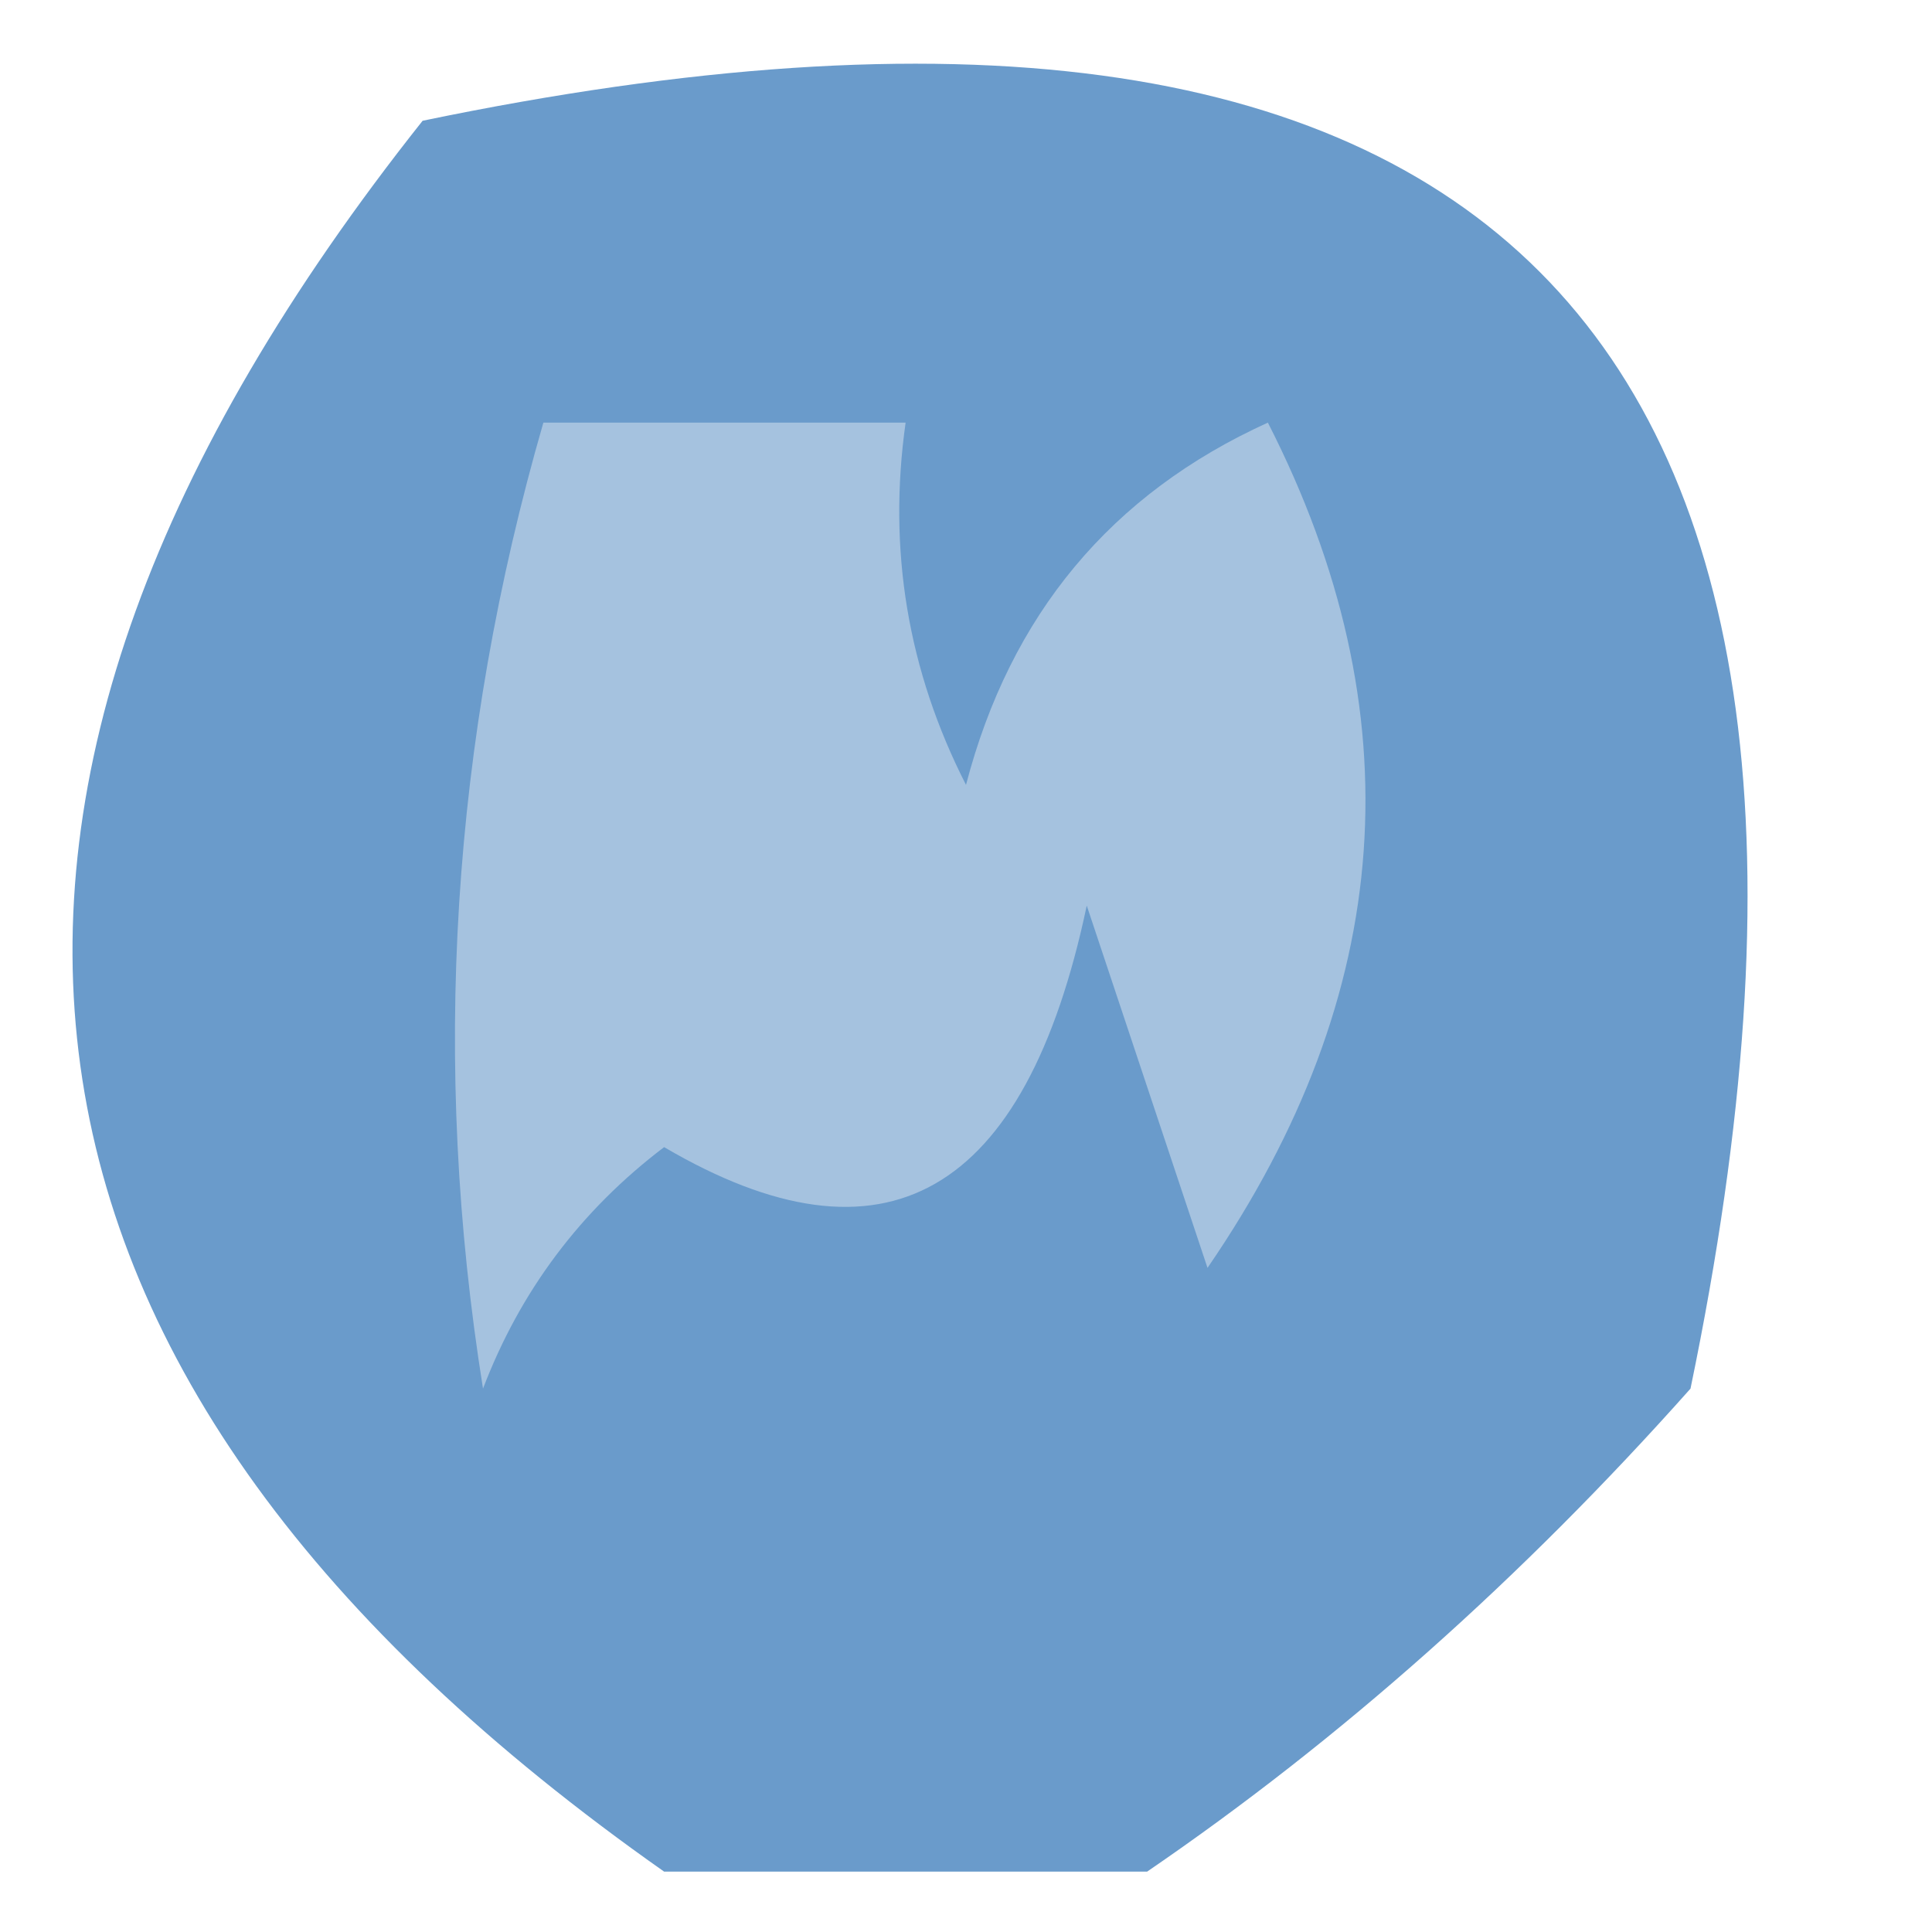 <?xml version="1.0" encoding="UTF-8"?>
<!DOCTYPE svg PUBLIC "-//W3C//DTD SVG 1.1//EN" "http://www.w3.org/Graphics/SVG/1.1/DTD/svg11.dtd">
<svg xmlns="http://www.w3.org/2000/svg" version="1.1" width="16px" height="16px" style="shape-rendering:geometricPrecision; text-rendering:geometricPrecision; image-rendering:optimizeQuality; fill-rule:evenodd; clip-rule:evenodd" xmlns:xlink="http://www.w3.org/1999/xlink">
<g><path style="opacity:0.662" fill="#1f69b1" d="M 9.5,15.5 C 8.167,15.5 6.833,15.5 5.5,15.5C -0.279,11.436 -0.946,6.603 3.5,1C 12.333,-0.833 15.833,2.667 14,11.5C 12.603,13.07 11.103,14.404 9.5,15.5 Z"/></g>
<g><path style="opacity:1" fill="#a5c2df" d="M 4.5,3.5 C 5.5,3.5 6.5,3.5 7.5,3.5C 7.351,4.552 7.517,5.552 8,6.5C 8.368,5.09 9.201,4.09 10.5,3.5C 11.724,5.898 11.558,8.231 10,10.5C 9.667,9.5 9.333,8.5 9,7.5C 8.492,9.904 7.325,10.571 5.5,9.5C 4.808,10.025 4.308,10.692 4,11.5C 3.57,8.808 3.737,6.141 4.5,3.5 Z"/></g>
</svg>
